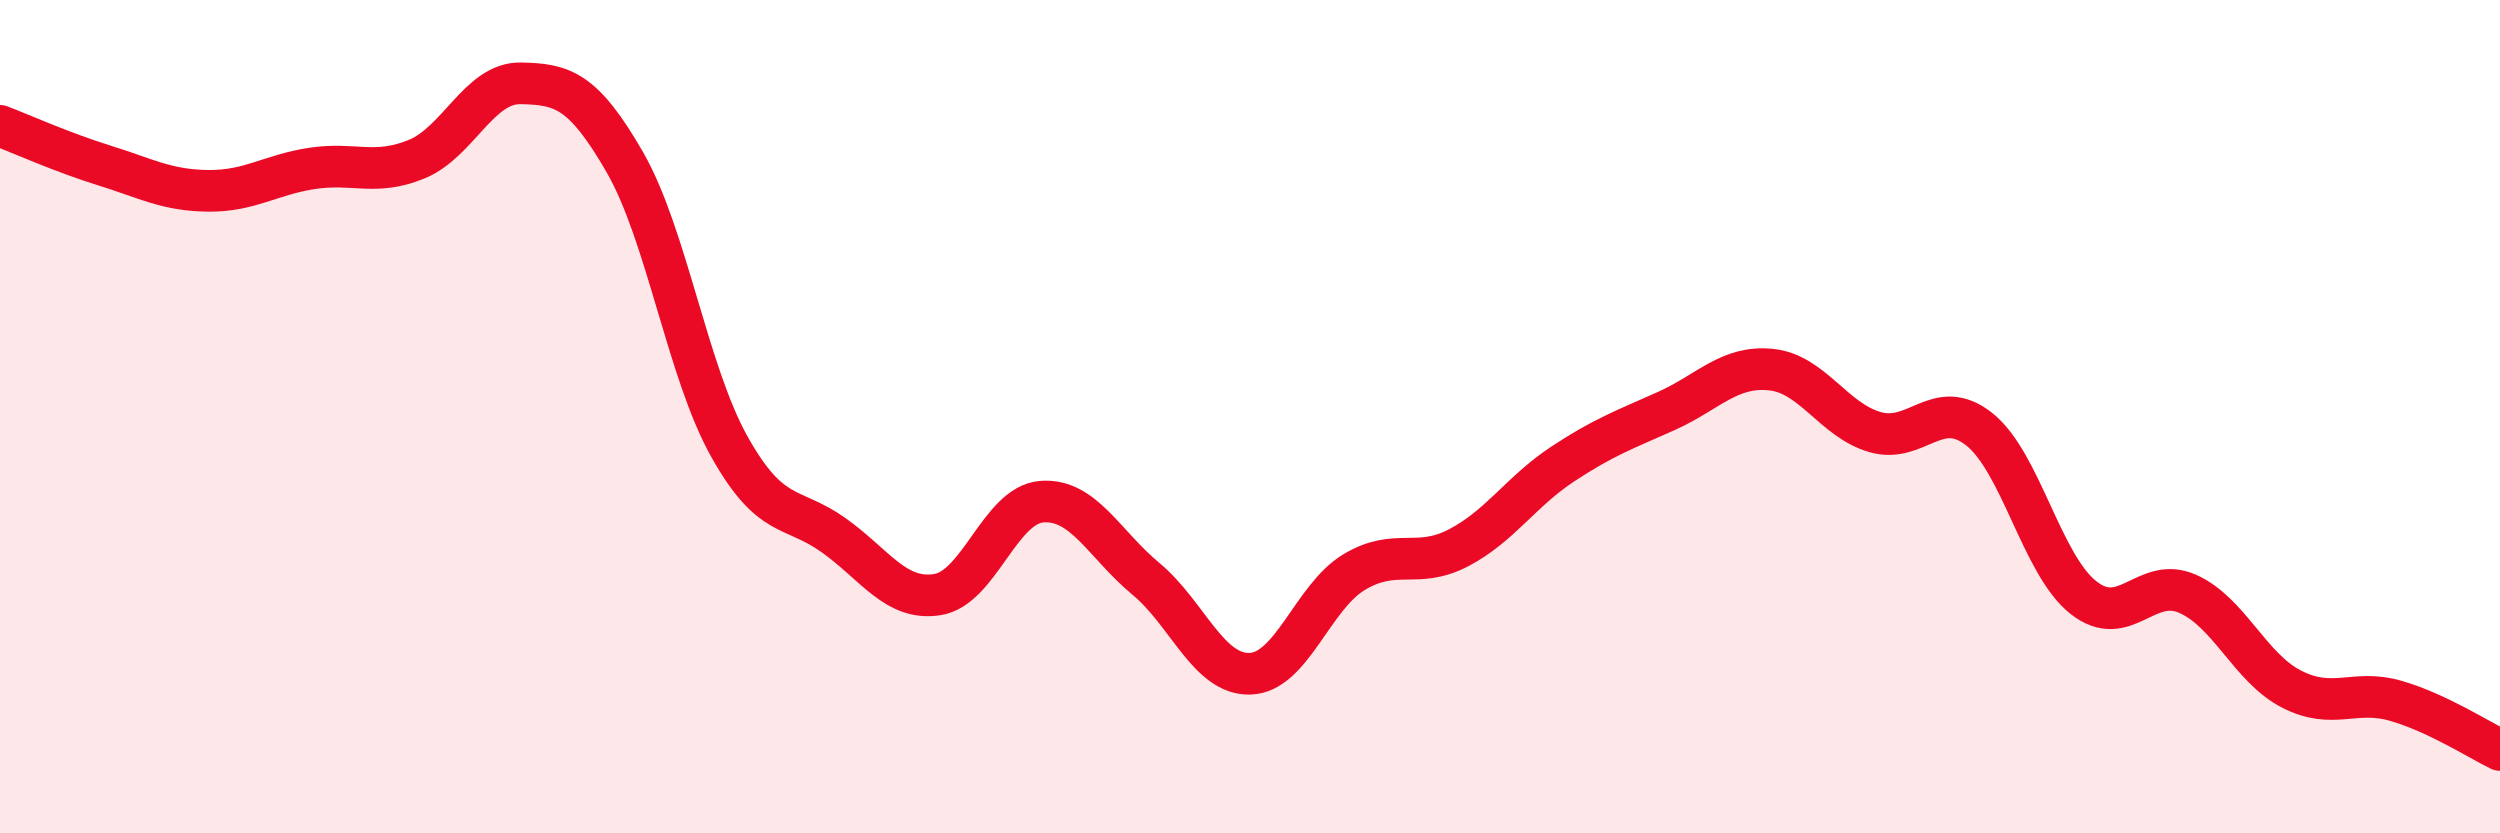 
    <svg width="60" height="20" viewBox="0 0 60 20" xmlns="http://www.w3.org/2000/svg">
      <path
        d="M 0,3.02 C 0.5,3.21 1.5,3.66 2.5,3.97 C 3.5,4.28 4,4.57 5,4.58 C 6,4.59 6.5,4.19 7.5,4.04 C 8.5,3.89 9,4.23 10,3.82 C 11,3.41 11.5,1.98 12.5,2 C 13.5,2.02 14,2.16 15,3.9 C 16,5.64 16.5,8.92 17.5,10.71 C 18.5,12.5 19,12.13 20,12.84 C 21,13.55 21.5,14.43 22.5,14.27 C 23.5,14.11 24,12.12 25,12.04 C 26,11.96 26.5,13.06 27.5,13.89 C 28.5,14.72 29,16.2 30,16.17 C 31,16.14 31.5,14.33 32.5,13.73 C 33.5,13.13 34,13.67 35,13.15 C 36,12.63 36.5,11.8 37.5,11.14 C 38.5,10.48 39,10.31 40,9.86 C 41,9.41 41.5,8.77 42.5,8.87 C 43.5,8.97 44,10.08 45,10.37 C 46,10.66 46.5,9.51 47.5,10.3 C 48.5,11.09 49,13.55 50,14.34 C 51,15.13 51.5,13.81 52.5,14.25 C 53.5,14.69 54,16.03 55,16.54 C 56,17.05 56.5,16.53 57.5,16.82 C 58.5,17.11 59.5,17.76 60,18L60 20L0 20Z"
        fill="#EB0A25"
        opacity="0.1"
        stroke-linecap="round"
        stroke-linejoin="round"
      />
      <path
        d="M 0,3.02 C 0.5,3.21 1.5,3.66 2.5,3.97 C 3.5,4.28 4,4.57 5,4.58 C 6,4.59 6.5,4.19 7.5,4.04 C 8.5,3.89 9,4.23 10,3.82 C 11,3.41 11.5,1.98 12.5,2 C 13.5,2.02 14,2.16 15,3.9 C 16,5.64 16.5,8.92 17.5,10.71 C 18.5,12.5 19,12.13 20,12.84 C 21,13.55 21.5,14.43 22.5,14.27 C 23.5,14.11 24,12.12 25,12.04 C 26,11.96 26.5,13.06 27.5,13.89 C 28.5,14.72 29,16.2 30,16.17 C 31,16.14 31.5,14.33 32.5,13.73 C 33.5,13.13 34,13.67 35,13.15 C 36,12.63 36.5,11.8 37.5,11.14 C 38.5,10.48 39,10.31 40,9.86 C 41,9.41 41.5,8.77 42.5,8.87 C 43.5,8.97 44,10.08 45,10.37 C 46,10.66 46.5,9.51 47.5,10.3 C 48.5,11.09 49,13.55 50,14.34 C 51,15.13 51.5,13.81 52.5,14.25 C 53.5,14.69 54,16.03 55,16.54 C 56,17.05 56.5,16.53 57.5,16.82 C 58.5,17.11 59.5,17.76 60,18"
        stroke="#EB0A25"
        stroke-width="1"
        fill="none"
        stroke-linecap="round"
        stroke-linejoin="round"
      />
    </svg>
  